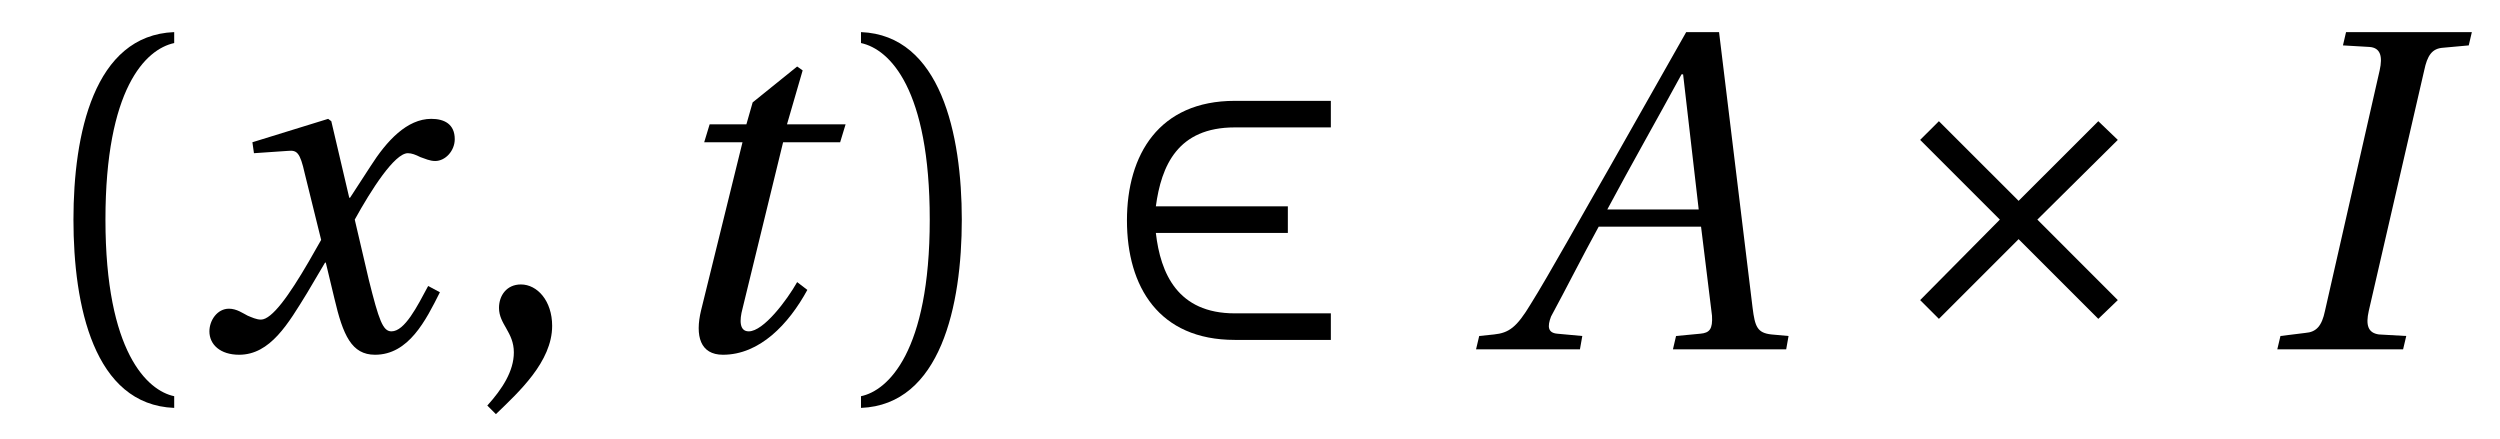 <?xml version="1.0" encoding="UTF-8"?>
<svg xmlns="http://www.w3.org/2000/svg" xmlns:xlink="http://www.w3.org/1999/xlink" viewBox="0 0 50 8.781" version="1.2">
<defs>
<g>
<symbol overflow="visible" id="glyph0-0">
<path style="stroke:none;" d=""/>
</symbol>
<symbol overflow="visible" id="glyph0-1">
<path style="stroke:none;" d="M 1.609 -2.594 C 1.609 -5.203 2.406 -6 2.984 -6.125 L 2.984 -6.344 C 1.375 -6.281 0.969 -4.297 0.969 -2.594 C 0.969 -0.875 1.375 1.109 2.984 1.172 L 2.984 0.938 C 2.453 0.828 1.609 0.062 1.609 -2.594 Z M 1.609 -2.594 "/>
</symbol>
<symbol overflow="visible" id="glyph0-2">
<path style="stroke:none;" d="M 0.641 1.297 C 1.094 0.859 1.766 0.25 1.766 -0.469 C 1.766 -0.969 1.469 -1.297 1.141 -1.297 C 0.859 -1.297 0.703 -1.078 0.703 -0.828 C 0.703 -0.5 1 -0.344 1 0.062 C 1 0.438 0.766 0.797 0.469 1.125 Z M 0.641 1.297 "/>
</symbol>
<symbol overflow="visible" id="glyph0-3">
<path style="stroke:none;" d="M 1.609 -2.594 C 1.609 0.062 0.766 0.828 0.234 0.938 L 0.234 1.172 C 1.828 1.109 2.25 -0.875 2.25 -2.594 C 2.25 -4.297 1.828 -6.281 0.234 -6.344 L 0.234 -6.125 C 0.812 -6 1.609 -5.203 1.609 -2.594 Z M 1.609 -2.594 "/>
</symbol>
<symbol overflow="visible" id="glyph1-0">
<path style="stroke:none;" d=""/>
</symbol>
<symbol overflow="visible" id="glyph1-1">
<path style="stroke:none;" d="M 4.656 -1.266 C 4.438 -0.859 4.188 -0.359 3.922 -0.359 C 3.75 -0.359 3.672 -0.578 3.469 -1.391 L 3.188 -2.594 C 3.516 -3.188 3.984 -3.922 4.25 -3.922 C 4.328 -3.922 4.406 -3.891 4.5 -3.844 C 4.594 -3.812 4.688 -3.766 4.797 -3.766 C 5 -3.766 5.188 -3.969 5.188 -4.203 C 5.188 -4.5 4.984 -4.609 4.719 -4.609 C 4.234 -4.609 3.828 -4.172 3.5 -3.656 L 3.094 -3.031 L 3.078 -3.031 L 2.719 -4.562 L 2.656 -4.609 L 1.141 -4.141 L 1.172 -3.922 L 1.859 -3.969 C 2.031 -3.984 2.094 -3.938 2.188 -3.516 L 2.516 -2.188 L 2.266 -1.75 C 1.875 -1.078 1.531 -0.594 1.312 -0.594 C 1.219 -0.594 1.125 -0.641 1.047 -0.672 C 0.953 -0.719 0.828 -0.812 0.672 -0.812 C 0.438 -0.812 0.281 -0.578 0.281 -0.359 C 0.281 -0.094 0.5 0.109 0.875 0.109 C 1.5 0.109 1.859 -0.516 2.234 -1.125 L 2.594 -1.734 L 2.609 -1.734 L 2.781 -1.016 C 2.953 -0.281 3.125 0.109 3.594 0.109 C 4.266 0.109 4.609 -0.578 4.891 -1.141 Z M 4.656 -1.266 "/>
</symbol>
<symbol overflow="visible" id="glyph1-2">
<path style="stroke:none;" d="M 3.922 -4.141 L 4.031 -4.5 L 2.859 -4.5 L 3.172 -5.578 L 3.062 -5.656 L 2.172 -4.938 L 2.047 -4.5 L 1.312 -4.5 L 1.203 -4.141 L 1.969 -4.141 L 1.141 -0.781 C 1.016 -0.266 1.125 0.109 1.578 0.109 C 2.312 0.109 2.891 -0.5 3.266 -1.188 L 3.062 -1.344 C 2.859 -0.984 2.391 -0.359 2.094 -0.359 C 1.906 -0.359 1.906 -0.578 1.969 -0.812 L 2.781 -4.141 Z M 3.922 -4.141 "/>
</symbol>
<symbol overflow="visible" id="glyph1-3">
<path style="stroke:none;" d="M 5.984 0 L 6.031 -0.266 L 5.688 -0.297 C 5.406 -0.328 5.359 -0.453 5.312 -0.828 L 4.641 -6.344 L 3.984 -6.344 L 2.453 -3.641 C 1.984 -2.828 1.219 -1.453 0.875 -0.906 C 0.594 -0.438 0.438 -0.328 0.141 -0.297 L -0.156 -0.266 L -0.219 0 L 1.859 0 L 1.906 -0.266 L 1.406 -0.312 C 1.219 -0.328 1.203 -0.453 1.281 -0.656 C 1.594 -1.234 1.891 -1.828 2.234 -2.453 L 4.281 -2.453 L 4.5 -0.672 C 4.516 -0.406 4.453 -0.328 4.266 -0.312 L 3.781 -0.266 L 3.719 0 Z M 4.234 -2.797 L 2.406 -2.797 C 2.891 -3.703 3.406 -4.609 3.891 -5.5 L 3.922 -5.5 Z M 4.234 -2.797 "/>
</symbol>
<symbol overflow="visible" id="glyph1-4">
<path style="stroke:none;" d="M 2.875 0 L 2.938 -0.266 L 2.391 -0.297 C 2.172 -0.328 2.125 -0.484 2.188 -0.766 L 3.297 -5.578 C 3.359 -5.875 3.453 -6.016 3.672 -6.031 L 4.188 -6.078 L 4.25 -6.344 L 1.734 -6.344 L 1.672 -6.078 L 2.203 -6.047 C 2.422 -6.031 2.469 -5.859 2.406 -5.578 L 1.312 -0.766 C 1.25 -0.469 1.141 -0.344 0.922 -0.328 L 0.422 -0.266 L 0.359 0 Z M 2.875 0 "/>
</symbol>
<symbol overflow="visible" id="glyph2-0">
<path style="stroke:none;" d=""/>
</symbol>
<symbol overflow="visible" id="glyph2-1">
<path style="stroke:none;" d="M 4.719 -0.719 L 2.797 -0.719 C 1.656 -0.719 1.312 -1.516 1.219 -2.328 L 3.859 -2.328 L 3.859 -2.859 L 1.219 -2.859 C 1.328 -3.672 1.656 -4.438 2.797 -4.438 L 4.719 -4.438 L 4.719 -4.969 L 2.797 -4.969 C 1.281 -4.969 0.641 -3.891 0.641 -2.578 C 0.641 -1.25 1.281 -0.188 2.797 -0.188 L 4.719 -0.188 Z M 4.719 -0.719 "/>
</symbol>
<symbol overflow="visible" id="glyph2-2">
<path style="stroke:none;" d="M 1.703 -4.562 L 1.328 -4.188 L 2.922 -2.594 L 1.328 -0.984 L 1.703 -0.609 L 3.297 -2.203 L 4.891 -0.609 L 5.281 -0.984 L 3.672 -2.594 L 5.281 -4.188 L 4.891 -4.562 L 3.297 -2.969 Z M 1.703 -4.562 "/>
</symbol>
</g>
<clipPath id="clip1">
  <path d="M 1 0 L 4 0 L 4 8.781 L 1 8.781 Z M 1 0 "/>
</clipPath>
<clipPath id="clip2">
  <path d="M 9 5 L 12 5 L 12 8.781 L 9 8.781 Z M 9 5 "/>
</clipPath>
<clipPath id="clip3">
  <path d="M 17 0 L 20 0 L 20 8.781 L 17 8.781 Z M 17 0 "/>
</clipPath>
</defs>
<g id="surface1">
<g clip-path="url(#clip1)" clip-rule="nonzero">
<g style="fill:rgb(0%,0%,0%);fill-opacity:1;">
  <use xlink:href="#glyph0-1" x="0.5" y="6.986"/>
</g>
</g>
<g style="fill:rgb(0%,0%,0%);fill-opacity:1;">
  <use xlink:href="#glyph1-1" x="3.907" y="6.986"/>
</g>
<g clip-path="url(#clip2)" clip-rule="nonzero">
<g style="fill:rgb(0%,0%,0%);fill-opacity:1;">
  <use xlink:href="#glyph0-2" x="9.277" y="6.986"/>
</g>
</g>
<g style="fill:rgb(0%,0%,0%);fill-opacity:1;">
  <use xlink:href="#glyph1-2" x="12.881" y="6.986"/>
</g>
<g clip-path="url(#clip3)" clip-rule="nonzero">
<g style="fill:rgb(0%,0%,0%);fill-opacity:1;">
  <use xlink:href="#glyph0-3" x="16.986" y="6.986"/>
</g>
</g>
<g style="fill:rgb(0%,0%,0%);fill-opacity:1;">
  <use xlink:href="#glyph2-1" x="21.898" y="6.986"/>
</g>
<g style="fill:rgb(0%,0%,0%);fill-opacity:1;">
  <use xlink:href="#glyph1-3" x="29.74" y="6.986"/>
</g>
<g style="fill:rgb(0%,0%,0%);fill-opacity:1;">
  <use xlink:href="#glyph2-2" x="37.075" y="6.986"/>
</g>
<g style="fill:rgb(0%,0%,0%);fill-opacity:1;">
  <use xlink:href="#glyph1-4" x="45.187" y="6.986"/>
</g>
</g>
</svg>
